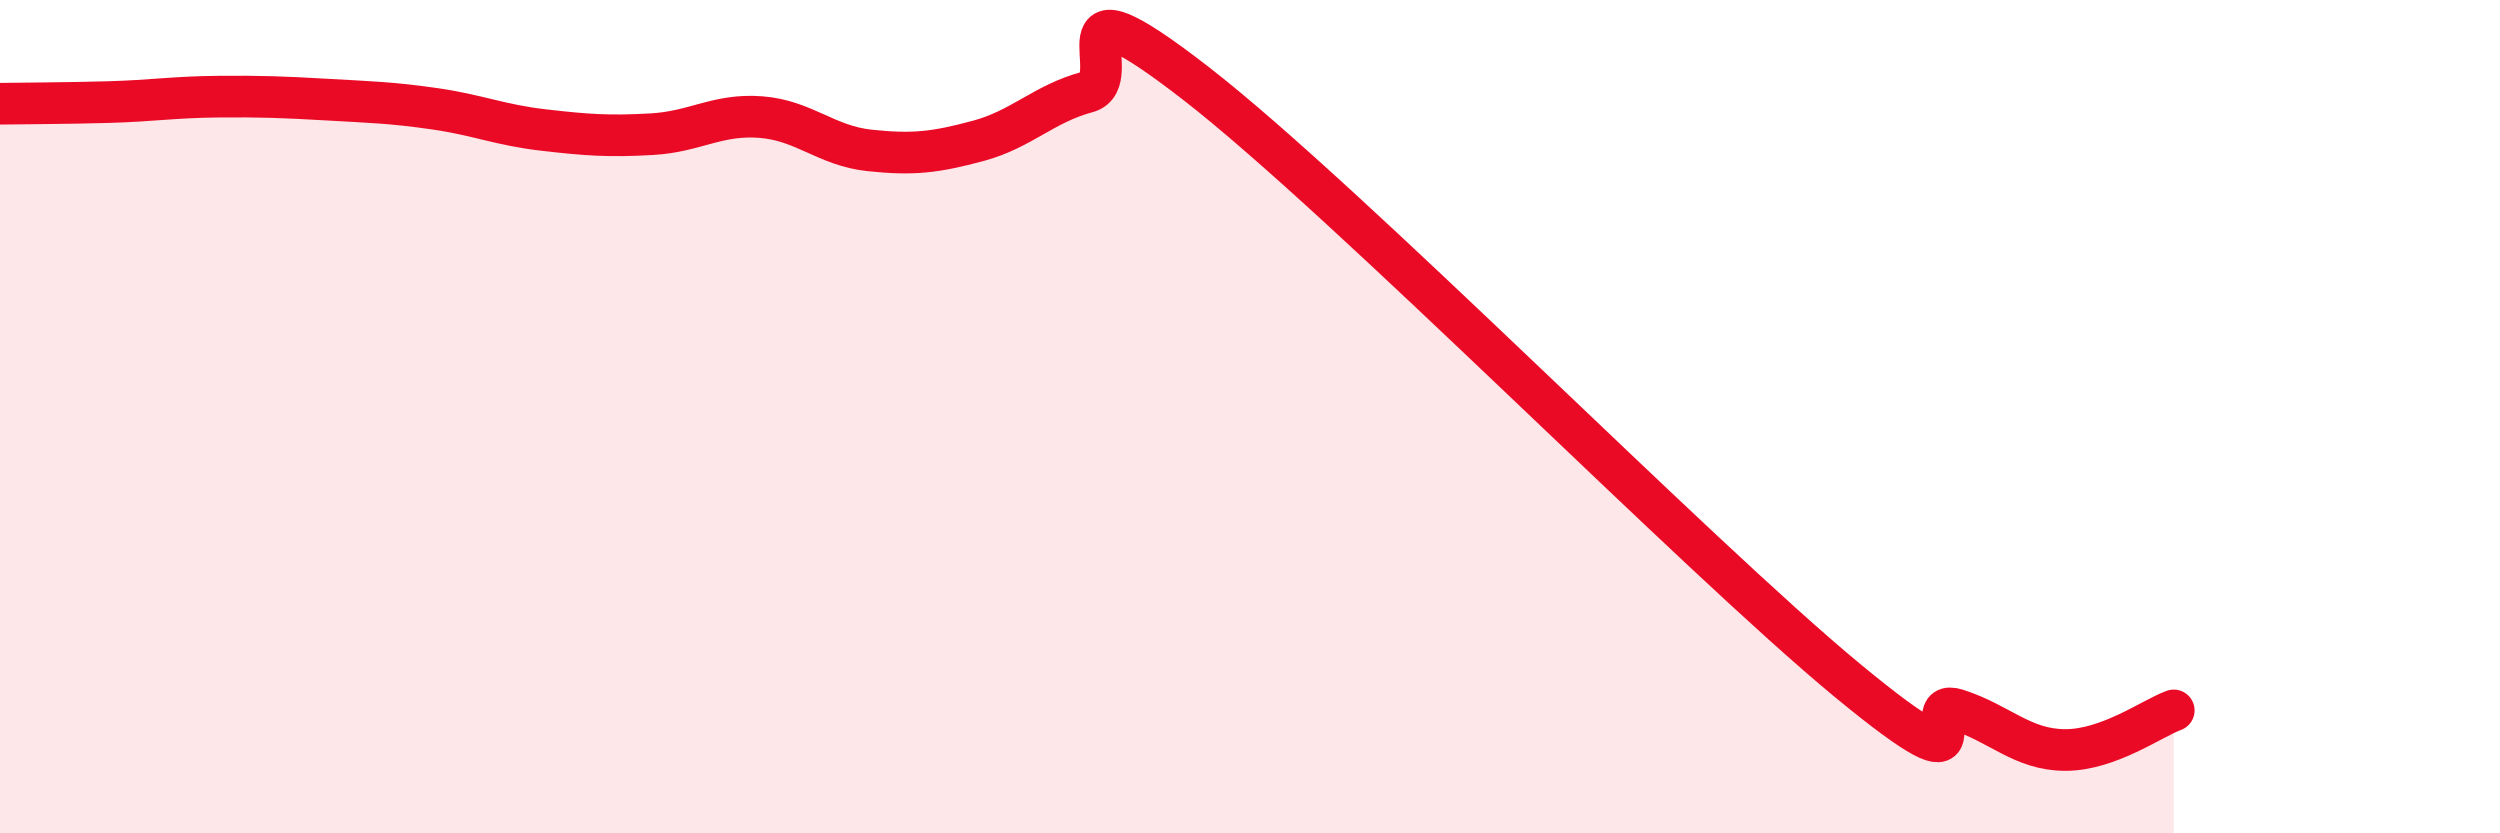 
    <svg width="60" height="20" viewBox="0 0 60 20" xmlns="http://www.w3.org/2000/svg">
      <path
        d="M 0,2.49 C 0.52,2.48 1.57,2.48 2.61,2.45 C 3.65,2.42 4.18,2.33 5.22,2.32 C 6.26,2.31 6.79,2.33 7.83,2.39 C 8.87,2.45 9.39,2.46 10.43,2.61 C 11.47,2.76 12,3 13.04,3.12 C 14.08,3.24 14.61,3.28 15.65,3.22 C 16.69,3.16 17.22,2.73 18.26,2.81 C 19.3,2.89 19.83,3.5 20.87,3.61 C 21.91,3.72 22.44,3.66 23.48,3.38 C 24.52,3.1 25.05,2.49 26.09,2.21 C 27.13,1.93 25.05,-0.83 28.7,2 C 32.35,4.83 40.7,13.33 44.35,16.34 C 48,19.35 45.92,16.7 46.96,17.03 C 48,17.36 48.53,18 49.57,18 C 50.61,18 51.65,17.24 52.17,17.05L52.17 20L0 20Z"
        fill="#EB0A25"
        opacity="0.1"
        stroke-linecap="round"
        stroke-linejoin="round"
      />
      <path
        d="M 0,2.49 C 0.52,2.48 1.57,2.48 2.61,2.45 C 3.65,2.42 4.18,2.33 5.22,2.32 C 6.26,2.31 6.79,2.33 7.83,2.39 C 8.87,2.45 9.39,2.46 10.43,2.61 C 11.47,2.76 12,3 13.04,3.12 C 14.08,3.24 14.61,3.28 15.65,3.22 C 16.69,3.16 17.22,2.73 18.26,2.81 C 19.3,2.89 19.83,3.5 20.87,3.61 C 21.91,3.72 22.44,3.66 23.48,3.38 C 24.52,3.1 25.05,2.49 26.09,2.21 C 27.13,1.93 25.05,-0.83 28.7,2 C 32.35,4.83 40.7,13.33 44.35,16.34 C 48,19.35 45.92,16.7 46.96,17.03 C 48,17.36 48.53,18 49.57,18 C 50.61,18 51.65,17.24 52.17,17.05"
        stroke="#EB0A25"
        stroke-width="1"
        fill="none"
        stroke-linecap="round"
        stroke-linejoin="round"
      />
    </svg>
  